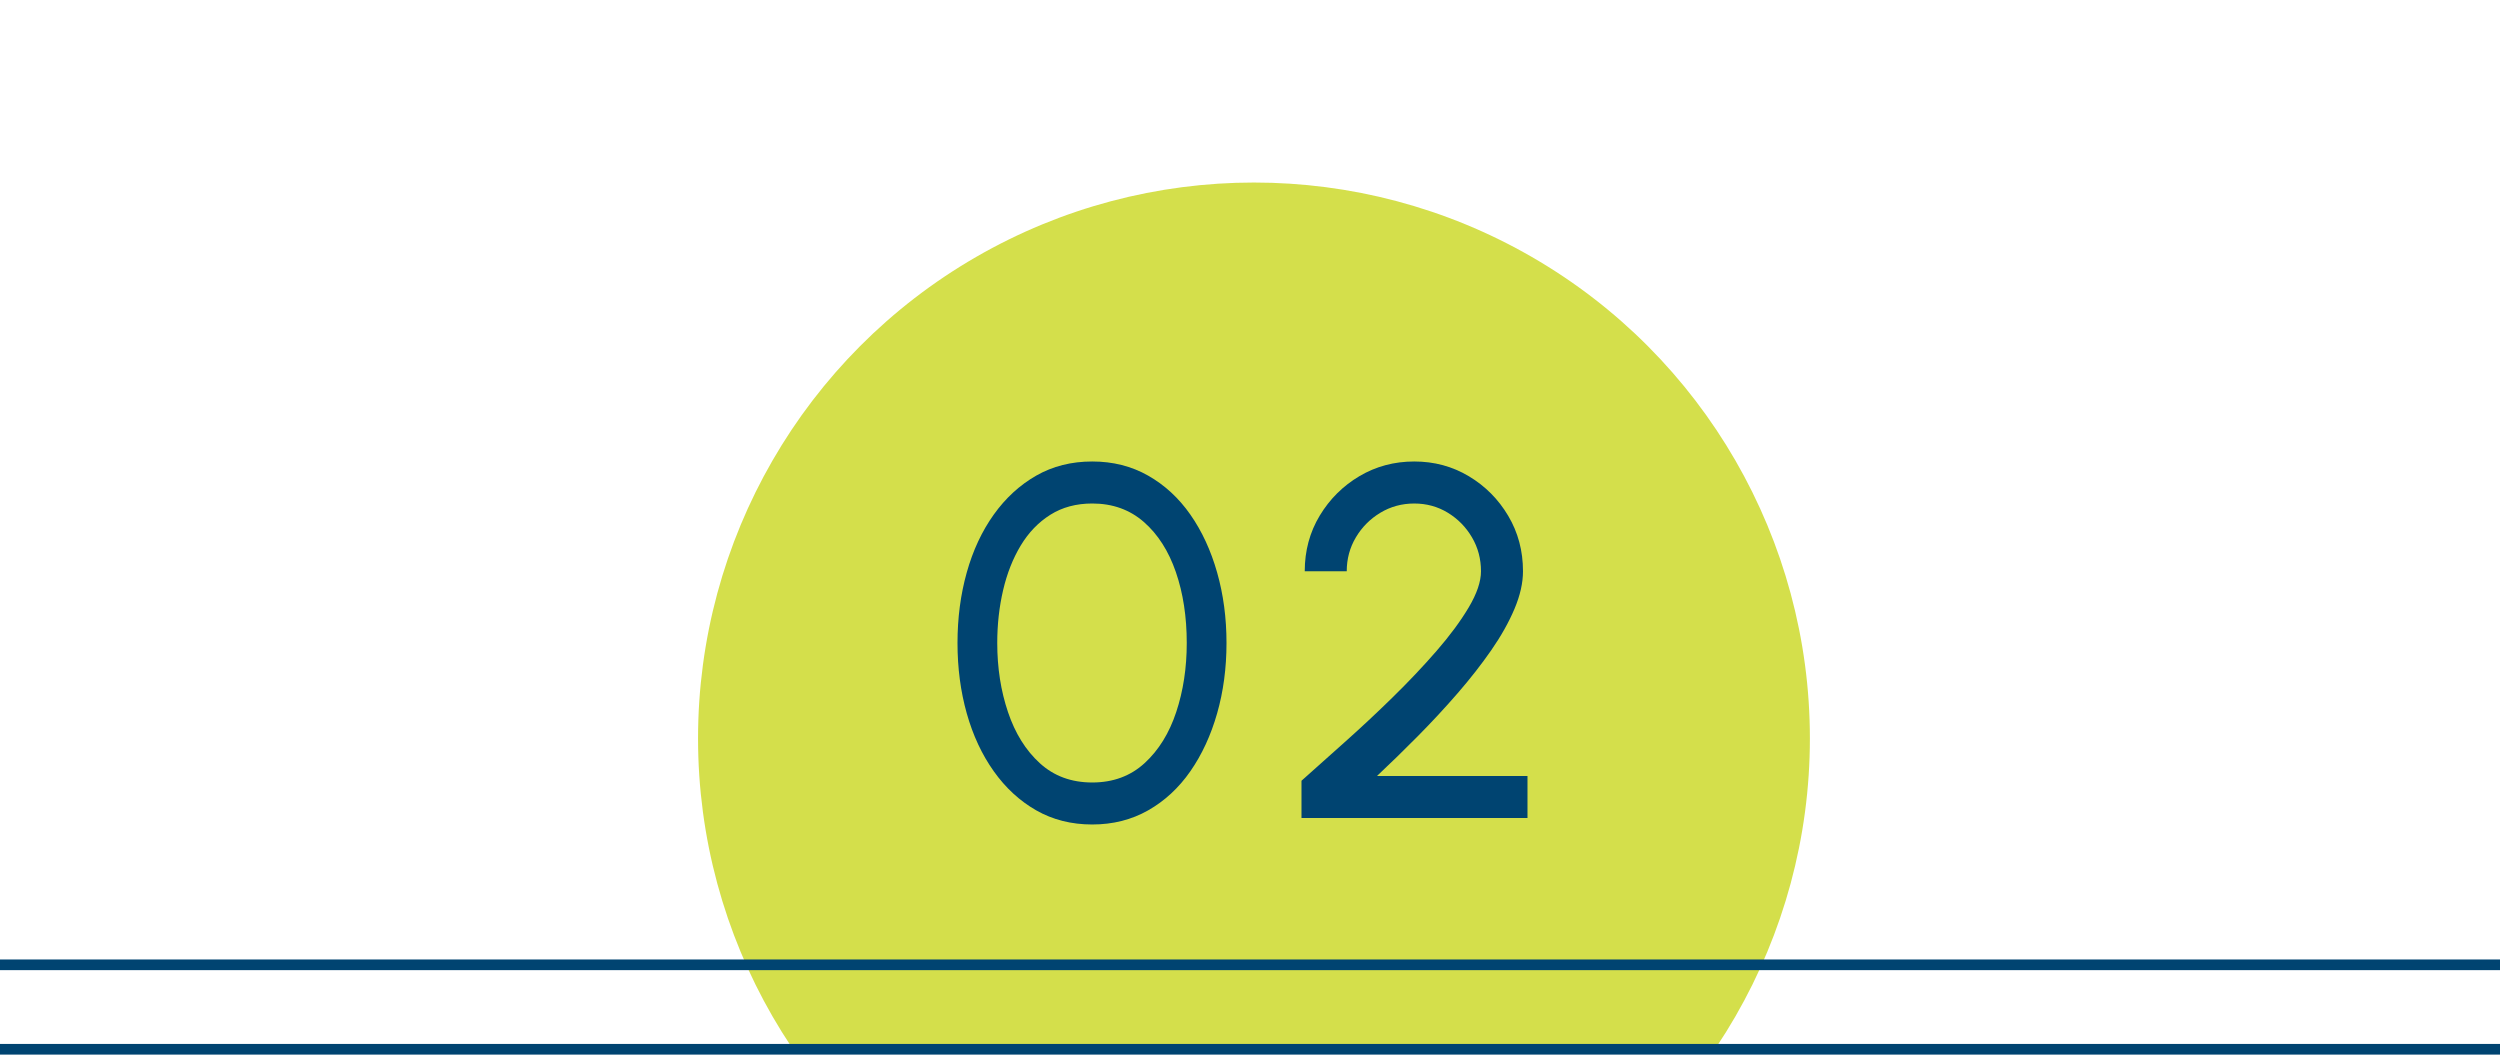 <?xml version="1.0" encoding="UTF-8"?>
<svg id="_レイヤー_2" data-name="レイヤー 2" xmlns="http://www.w3.org/2000/svg" width="220" height="92.805" xmlns:xlink="http://www.w3.org/1999/xlink" viewBox="0 0 220 92.805">
  <defs>
    <clipPath id="clippath">
      <rect x="41.365" width="137.27" height="92" style="fill: none; stroke-width: 0px;"/>
    </clipPath>
  </defs>
  <g id="_レイヤー_1-2" data-name="レイヤー 1">
    <g>
      <g style="clip-path: url(#clippath);">
        <circle cx="110.349" cy="64.984" r="48.921" style="fill: #d4df4b; stroke-width: 0px;"/>
      </g>
      <path d="M96.118,72.555c-1.834,0-3.476-.415-4.928-1.243s-2.699-1.977-3.74-3.443c-1.042-1.466-1.833-3.164-2.376-5.093s-.814-3.993-.814-6.193c0-2.199.271-4.268.814-6.203.542-1.937,1.334-3.634,2.376-5.094,1.042-1.459,2.288-2.603,3.74-3.432,1.452-.828,3.094-1.243,4.928-1.243,1.818,0,3.457.415,4.917,1.243,1.459.829,2.698,1.973,3.718,3.432,1.019,1.46,1.804,3.157,2.354,5.094.55,1.936.825,4.004.825,6.203,0,2.2-.275,4.265-.825,6.193s-1.335,3.627-2.354,5.093c-1.02,1.467-2.259,2.615-3.718,3.443-1.46.828-3.099,1.243-4.917,1.243ZM96.118,68.859c1.833,0,3.369-.568,4.609-1.705,1.239-1.137,2.167-2.636,2.783-4.499.616-1.862.924-3.887.924-6.072,0-2.302-.319-4.381-.957-6.236-.638-1.855-1.577-3.326-2.816-4.411-1.24-1.085-2.754-1.628-4.543-1.628-1.408,0-2.637.33-3.685.99-1.049.659-1.918,1.562-2.607,2.705-.69,1.145-1.207,2.453-1.551,3.928-.345,1.474-.517,3.024-.517,4.652,0,2.186.315,4.214.946,6.083.63,1.87,1.565,3.37,2.805,4.499,1.239,1.13,2.775,1.694,4.609,1.694Z" style="fill: #004471; stroke-width: 0px;"/>
      <path d="M114.531,71.983v-3.278c1.129-1.012,2.398-2.145,3.806-3.398,1.408-1.254,2.812-2.566,4.213-3.938,1.4-1.371,2.688-2.731,3.861-4.081,1.173-1.349,2.119-2.629,2.838-3.839.718-1.21,1.078-2.27,1.078-3.179,0-1.085-.264-2.079-.792-2.981-.528-.901-1.236-1.624-2.123-2.167-.888-.542-1.874-.813-2.959-.813-1.085,0-2.079.271-2.981.813-.902.543-1.621,1.266-2.156,2.167-.536.902-.803,1.896-.803,2.981h-3.696c0-1.804.44-3.436,1.32-4.896.88-1.459,2.046-2.617,3.498-3.476,1.452-.858,3.058-1.287,4.818-1.287,1.76,0,3.362.433,4.807,1.298,1.445.866,2.6,2.028,3.465,3.487.865,1.46,1.298,3.084,1.298,4.873,0,1.026-.25,2.131-.748,3.311-.499,1.181-1.181,2.395-2.046,3.642-.866,1.246-1.848,2.504-2.948,3.772-1.1,1.269-2.259,2.52-3.476,3.751-1.218,1.232-2.428,2.413-3.63,3.542h13.244v3.696h-19.888Z" style="fill: #004471; stroke-width: 0px;"/>
      <line y1="84.903" x2="220" y2="84.903" style="fill: none; stroke: #004471; stroke-miterlimit: 10; stroke-width: .938px;"/>
      <line y1="92.336" x2="220" y2="92.336" style="fill: none; stroke: #004471; stroke-miterlimit: 10; stroke-width: .938px;"/>
    </g>
  </g>
</svg>